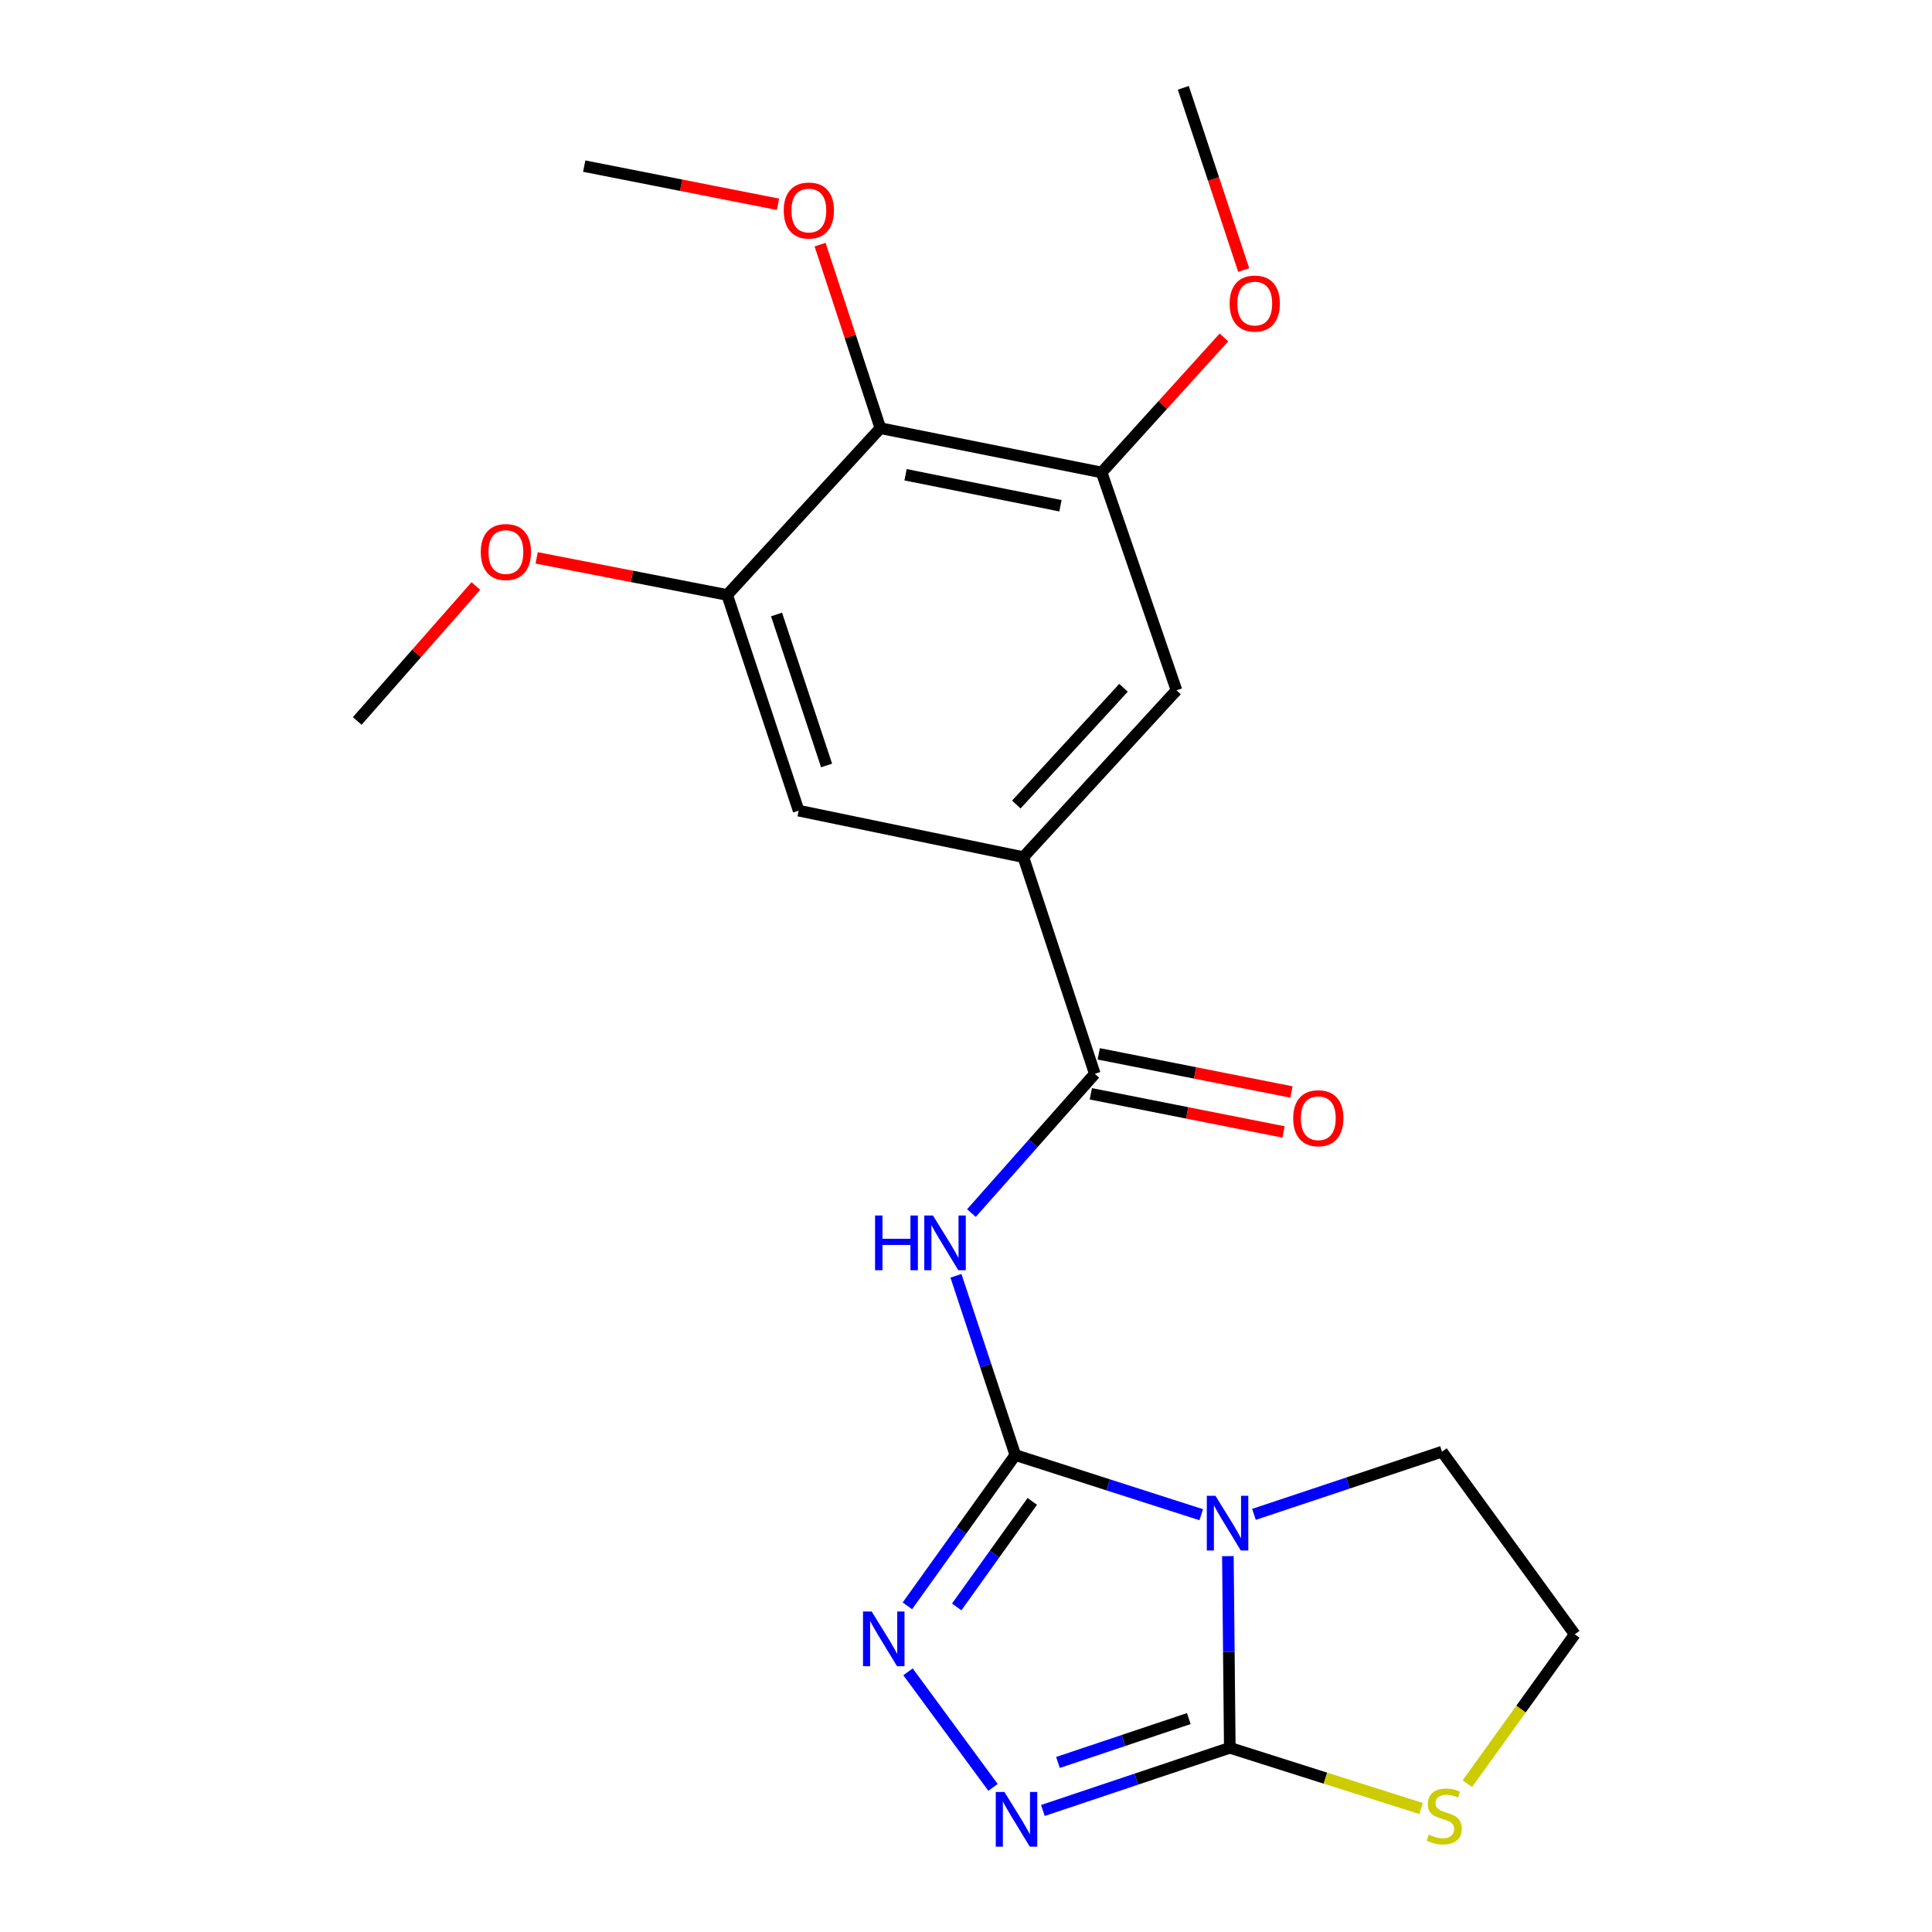 <?xml version='1.0' encoding='iso-8859-1'?>
<svg version='1.1' baseProfile='full'
              xmlns='http://www.w3.org/2000/svg'
                      xmlns:rdkit='http://www.rdkit.org/xml'
                      xmlns:xlink='http://www.w3.org/1999/xlink'
                  xml:space='preserve'
width='1000px' height='1000px' viewBox='0 0 1000 1000'>
<!-- END OF HEADER -->
<rect style='opacity:1.0;fill:#FFFFFF;stroke:none' width='1000' height='1000' x='0' y='0'> </rect>
<path class='bond-0' d='M 525.537,753.137 L 573.646,768.575' style='fill:none;fill-rule:evenodd;stroke:#000000;stroke-width:6px;stroke-linecap:butt;stroke-linejoin:miter;stroke-opacity:1' />
<path class='bond-0' d='M 573.646,768.575 L 621.756,784.013' style='fill:none;fill-rule:evenodd;stroke:#0000FF;stroke-width:6px;stroke-linecap:butt;stroke-linejoin:miter;stroke-opacity:1' />
<path class='bond-2' d='M 525.537,753.137 L 510.169,706.748' style='fill:none;fill-rule:evenodd;stroke:#000000;stroke-width:6px;stroke-linecap:butt;stroke-linejoin:miter;stroke-opacity:1' />
<path class='bond-2' d='M 510.169,706.748 L 494.802,660.358' style='fill:none;fill-rule:evenodd;stroke:#0000FF;stroke-width:6px;stroke-linecap:butt;stroke-linejoin:miter;stroke-opacity:1' />
<path class='bond-3' d='M 525.537,753.137 L 497.6,792.16' style='fill:none;fill-rule:evenodd;stroke:#000000;stroke-width:6px;stroke-linecap:butt;stroke-linejoin:miter;stroke-opacity:1' />
<path class='bond-3' d='M 497.6,792.16 L 469.662,831.182' style='fill:none;fill-rule:evenodd;stroke:#0000FF;stroke-width:6px;stroke-linecap:butt;stroke-linejoin:miter;stroke-opacity:1' />
<path class='bond-3' d='M 534.3,777.118 L 514.744,804.434' style='fill:none;fill-rule:evenodd;stroke:#000000;stroke-width:6px;stroke-linecap:butt;stroke-linejoin:miter;stroke-opacity:1' />
<path class='bond-3' d='M 514.744,804.434 L 495.188,831.75' style='fill:none;fill-rule:evenodd;stroke:#0000FF;stroke-width:6px;stroke-linecap:butt;stroke-linejoin:miter;stroke-opacity:1' />
<path class='bond-1' d='M 635.55,805.452 L 636.045,855.055' style='fill:none;fill-rule:evenodd;stroke:#0000FF;stroke-width:6px;stroke-linecap:butt;stroke-linejoin:miter;stroke-opacity:1' />
<path class='bond-1' d='M 636.045,855.055 L 636.539,904.659' style='fill:none;fill-rule:evenodd;stroke:#000000;stroke-width:6px;stroke-linecap:butt;stroke-linejoin:miter;stroke-opacity:1' />
<path class='bond-14' d='M 649.045,783.831 L 697.713,767.611' style='fill:none;fill-rule:evenodd;stroke:#0000FF;stroke-width:6px;stroke-linecap:butt;stroke-linejoin:miter;stroke-opacity:1' />
<path class='bond-14' d='M 697.713,767.611 L 746.382,751.392' style='fill:none;fill-rule:evenodd;stroke:#000000;stroke-width:6px;stroke-linecap:butt;stroke-linejoin:miter;stroke-opacity:1' />
<path class='bond-10' d='M 636.539,904.659 L 686.039,920.368' style='fill:none;fill-rule:evenodd;stroke:#000000;stroke-width:6px;stroke-linecap:butt;stroke-linejoin:miter;stroke-opacity:1' />
<path class='bond-10' d='M 686.039,920.368 L 735.539,936.077' style='fill:none;fill-rule:evenodd;stroke:#CCCC00;stroke-width:6px;stroke-linecap:butt;stroke-linejoin:miter;stroke-opacity:1' />
<path class='bond-22' d='M 636.539,904.659 L 588.168,920.878' style='fill:none;fill-rule:evenodd;stroke:#000000;stroke-width:6px;stroke-linecap:butt;stroke-linejoin:miter;stroke-opacity:1' />
<path class='bond-22' d='M 588.168,920.878 L 539.797,937.098' style='fill:none;fill-rule:evenodd;stroke:#0000FF;stroke-width:6px;stroke-linecap:butt;stroke-linejoin:miter;stroke-opacity:1' />
<path class='bond-22' d='M 615.325,889.533 L 581.465,900.887' style='fill:none;fill-rule:evenodd;stroke:#000000;stroke-width:6px;stroke-linecap:butt;stroke-linejoin:miter;stroke-opacity:1' />
<path class='bond-22' d='M 581.465,900.887 L 547.605,912.241' style='fill:none;fill-rule:evenodd;stroke:#0000FF;stroke-width:6px;stroke-linecap:butt;stroke-linejoin:miter;stroke-opacity:1' />
<path class='bond-5' d='M 502.815,627.885 L 534.74,591.849' style='fill:none;fill-rule:evenodd;stroke:#0000FF;stroke-width:6px;stroke-linecap:butt;stroke-linejoin:miter;stroke-opacity:1' />
<path class='bond-5' d='M 534.74,591.849 L 566.665,555.814' style='fill:none;fill-rule:evenodd;stroke:#000000;stroke-width:6px;stroke-linecap:butt;stroke-linejoin:miter;stroke-opacity:1' />
<path class='bond-4' d='M 469.98,865.326 L 513.986,925.146' style='fill:none;fill-rule:evenodd;stroke:#0000FF;stroke-width:6px;stroke-linecap:butt;stroke-linejoin:miter;stroke-opacity:1' />
<path class='bond-6' d='M 566.665,555.814 L 529.683,443.64' style='fill:none;fill-rule:evenodd;stroke:#000000;stroke-width:6px;stroke-linecap:butt;stroke-linejoin:miter;stroke-opacity:1' />
<path class='bond-13' d='M 564.618,566.156 L 614.488,576.027' style='fill:none;fill-rule:evenodd;stroke:#000000;stroke-width:6px;stroke-linecap:butt;stroke-linejoin:miter;stroke-opacity:1' />
<path class='bond-13' d='M 614.488,576.027 L 664.357,585.899' style='fill:none;fill-rule:evenodd;stroke:#FF0000;stroke-width:6px;stroke-linecap:butt;stroke-linejoin:miter;stroke-opacity:1' />
<path class='bond-13' d='M 568.712,545.472 L 618.582,555.344' style='fill:none;fill-rule:evenodd;stroke:#000000;stroke-width:6px;stroke-linecap:butt;stroke-linejoin:miter;stroke-opacity:1' />
<path class='bond-13' d='M 618.582,555.344 L 668.452,565.216' style='fill:none;fill-rule:evenodd;stroke:#FF0000;stroke-width:6px;stroke-linecap:butt;stroke-linejoin:miter;stroke-opacity:1' />
<path class='bond-11' d='M 529.683,443.64 L 413.374,419.591' style='fill:none;fill-rule:evenodd;stroke:#000000;stroke-width:6px;stroke-linecap:butt;stroke-linejoin:miter;stroke-opacity:1' />
<path class='bond-12' d='M 529.683,443.64 L 608.953,357.307' style='fill:none;fill-rule:evenodd;stroke:#000000;stroke-width:6px;stroke-linecap:butt;stroke-linejoin:miter;stroke-opacity:1' />
<path class='bond-12' d='M 526.042,416.429 L 581.531,355.996' style='fill:none;fill-rule:evenodd;stroke:#000000;stroke-width:6px;stroke-linecap:butt;stroke-linejoin:miter;stroke-opacity:1' />
<path class='bond-7' d='M 455.674,221.623 L 570.202,244.547' style='fill:none;fill-rule:evenodd;stroke:#000000;stroke-width:6px;stroke-linecap:butt;stroke-linejoin:miter;stroke-opacity:1' />
<path class='bond-7' d='M 468.715,245.736 L 548.885,261.784' style='fill:none;fill-rule:evenodd;stroke:#000000;stroke-width:6px;stroke-linecap:butt;stroke-linejoin:miter;stroke-opacity:1' />
<path class='bond-15' d='M 455.674,221.623 L 440.076,174.118' style='fill:none;fill-rule:evenodd;stroke:#000000;stroke-width:6px;stroke-linecap:butt;stroke-linejoin:miter;stroke-opacity:1' />
<path class='bond-15' d='M 440.076,174.118 L 424.478,126.613' style='fill:none;fill-rule:evenodd;stroke:#FF0000;stroke-width:6px;stroke-linecap:butt;stroke-linejoin:miter;stroke-opacity:1' />
<path class='bond-24' d='M 455.674,221.623 L 376.381,307.944' style='fill:none;fill-rule:evenodd;stroke:#000000;stroke-width:6px;stroke-linecap:butt;stroke-linejoin:miter;stroke-opacity:1' />
<path class='bond-8' d='M 376.381,307.944 L 413.374,419.591' style='fill:none;fill-rule:evenodd;stroke:#000000;stroke-width:6px;stroke-linecap:butt;stroke-linejoin:miter;stroke-opacity:1' />
<path class='bond-8' d='M 401.946,318.059 L 427.841,396.212' style='fill:none;fill-rule:evenodd;stroke:#000000;stroke-width:6px;stroke-linecap:butt;stroke-linejoin:miter;stroke-opacity:1' />
<path class='bond-17' d='M 376.381,307.944 L 327.076,298.347' style='fill:none;fill-rule:evenodd;stroke:#000000;stroke-width:6px;stroke-linecap:butt;stroke-linejoin:miter;stroke-opacity:1' />
<path class='bond-17' d='M 327.076,298.347 L 277.77,288.75' style='fill:none;fill-rule:evenodd;stroke:#FF0000;stroke-width:6px;stroke-linecap:butt;stroke-linejoin:miter;stroke-opacity:1' />
<path class='bond-9' d='M 570.202,244.547 L 608.953,357.307' style='fill:none;fill-rule:evenodd;stroke:#000000;stroke-width:6px;stroke-linecap:butt;stroke-linejoin:miter;stroke-opacity:1' />
<path class='bond-16' d='M 570.202,244.547 L 601.855,209.601' style='fill:none;fill-rule:evenodd;stroke:#000000;stroke-width:6px;stroke-linecap:butt;stroke-linejoin:miter;stroke-opacity:1' />
<path class='bond-16' d='M 601.855,209.601 L 633.508,174.654' style='fill:none;fill-rule:evenodd;stroke:#FF0000;stroke-width:6px;stroke-linecap:butt;stroke-linejoin:miter;stroke-opacity:1' />
<path class='bond-23' d='M 759.503,923.233 L 787.3,884.579' style='fill:none;fill-rule:evenodd;stroke:#CCCC00;stroke-width:6px;stroke-linecap:butt;stroke-linejoin:miter;stroke-opacity:1' />
<path class='bond-23' d='M 787.3,884.579 L 815.097,845.924' style='fill:none;fill-rule:evenodd;stroke:#000000;stroke-width:6px;stroke-linecap:butt;stroke-linejoin:miter;stroke-opacity:1' />
<path class='bond-18' d='M 746.382,751.392 L 815.097,845.924' style='fill:none;fill-rule:evenodd;stroke:#000000;stroke-width:6px;stroke-linecap:butt;stroke-linejoin:miter;stroke-opacity:1' />
<path class='bond-19' d='M 402.695,105.742 L 352.539,95.864' style='fill:none;fill-rule:evenodd;stroke:#FF0000;stroke-width:6px;stroke-linecap:butt;stroke-linejoin:miter;stroke-opacity:1' />
<path class='bond-19' d='M 352.539,95.864 L 302.383,85.985' style='fill:none;fill-rule:evenodd;stroke:#000000;stroke-width:6px;stroke-linecap:butt;stroke-linejoin:miter;stroke-opacity:1' />
<path class='bond-20' d='M 643.74,139.784 L 628.109,92.619' style='fill:none;fill-rule:evenodd;stroke:#FF0000;stroke-width:6px;stroke-linecap:butt;stroke-linejoin:miter;stroke-opacity:1' />
<path class='bond-20' d='M 628.109,92.619 L 612.479,45.455' style='fill:none;fill-rule:evenodd;stroke:#000000;stroke-width:6px;stroke-linecap:butt;stroke-linejoin:miter;stroke-opacity:1' />
<path class='bond-21' d='M 246.313,303.325 L 215.608,338.246' style='fill:none;fill-rule:evenodd;stroke:#FF0000;stroke-width:6px;stroke-linecap:butt;stroke-linejoin:miter;stroke-opacity:1' />
<path class='bond-21' d='M 215.608,338.246 L 184.903,373.168' style='fill:none;fill-rule:evenodd;stroke:#000000;stroke-width:6px;stroke-linecap:butt;stroke-linejoin:miter;stroke-opacity:1' />
<path  class='atom-1' d='M 629.12 774.225
L 638.4 789.225
Q 639.32 790.705, 640.8 793.385
Q 642.28 796.065, 642.36 796.225
L 642.36 774.225
L 646.12 774.225
L 646.12 802.545
L 642.24 802.545
L 632.28 786.145
Q 631.12 784.225, 629.88 782.025
Q 628.68 779.825, 628.32 779.145
L 628.32 802.545
L 624.64 802.545
L 624.64 774.225
L 629.12 774.225
' fill='#0000FF'/>
<path  class='atom-3' d='M 452.933 629.146
L 456.773 629.146
L 456.773 641.186
L 471.253 641.186
L 471.253 629.146
L 475.093 629.146
L 475.093 657.466
L 471.253 657.466
L 471.253 644.386
L 456.773 644.386
L 456.773 657.466
L 452.933 657.466
L 452.933 629.146
' fill='#0000FF'/>
<path  class='atom-3' d='M 482.893 629.146
L 492.173 644.146
Q 493.093 645.626, 494.573 648.306
Q 496.053 650.986, 496.133 651.146
L 496.133 629.146
L 499.893 629.146
L 499.893 657.466
L 496.013 657.466
L 486.053 641.066
Q 484.893 639.146, 483.653 636.946
Q 482.453 634.746, 482.093 634.066
L 482.093 657.466
L 478.413 657.466
L 478.413 629.146
L 482.893 629.146
' fill='#0000FF'/>
<path  class='atom-4' d='M 451.171 834.107
L 460.451 849.107
Q 461.371 850.587, 462.851 853.267
Q 464.331 855.947, 464.411 856.107
L 464.411 834.107
L 468.171 834.107
L 468.171 862.427
L 464.291 862.427
L 454.331 846.027
Q 453.171 844.107, 451.931 841.907
Q 450.731 839.707, 450.371 839.027
L 450.371 862.427
L 446.691 862.427
L 446.691 834.107
L 451.171 834.107
' fill='#0000FF'/>
<path  class='atom-5' d='M 519.886 927.515
L 529.166 942.515
Q 530.086 943.995, 531.566 946.675
Q 533.046 949.355, 533.126 949.515
L 533.126 927.515
L 536.886 927.515
L 536.886 955.835
L 533.006 955.835
L 523.046 939.435
Q 521.886 937.515, 520.646 935.315
Q 519.446 933.115, 519.086 932.435
L 519.086 955.835
L 515.406 955.835
L 515.406 927.515
L 519.886 927.515
' fill='#0000FF'/>
<path  class='atom-11' d='M 739.53 949.603
Q 739.85 949.723, 741.17 950.283
Q 742.49 950.843, 743.93 951.203
Q 745.41 951.523, 746.85 951.523
Q 749.53 951.523, 751.09 950.243
Q 752.65 948.923, 752.65 946.643
Q 752.65 945.083, 751.85 944.123
Q 751.09 943.163, 749.89 942.643
Q 748.69 942.123, 746.69 941.523
Q 744.17 940.763, 742.65 940.043
Q 741.17 939.323, 740.09 937.803
Q 739.05 936.283, 739.05 933.723
Q 739.05 930.163, 741.45 927.963
Q 743.89 925.763, 748.69 925.763
Q 751.97 925.763, 755.69 927.323
L 754.77 930.403
Q 751.37 929.003, 748.81 929.003
Q 746.05 929.003, 744.53 930.163
Q 743.01 931.283, 743.05 933.243
Q 743.05 934.763, 743.81 935.683
Q 744.61 936.603, 745.73 937.123
Q 746.89 937.643, 748.81 938.243
Q 751.37 939.043, 752.89 939.843
Q 754.41 940.643, 755.49 942.283
Q 756.61 943.883, 756.61 946.643
Q 756.61 950.563, 753.97 952.683
Q 751.37 954.763, 747.01 954.763
Q 744.49 954.763, 742.57 954.203
Q 740.69 953.683, 738.45 952.763
L 739.53 949.603
' fill='#CCCC00'/>
<path  class='atom-14' d='M 669.353 578.795
Q 669.353 571.995, 672.713 568.195
Q 676.073 564.395, 682.353 564.395
Q 688.633 564.395, 691.993 568.195
Q 695.353 571.995, 695.353 578.795
Q 695.353 585.675, 691.953 589.595
Q 688.553 593.475, 682.353 593.475
Q 676.113 593.475, 672.713 589.595
Q 669.353 585.715, 669.353 578.795
M 682.353 590.275
Q 686.673 590.275, 688.993 587.395
Q 691.353 584.475, 691.353 578.795
Q 691.353 573.235, 688.993 570.435
Q 686.673 567.595, 682.353 567.595
Q 678.033 567.595, 675.673 570.395
Q 673.353 573.195, 673.353 578.795
Q 673.353 584.515, 675.673 587.395
Q 678.033 590.275, 682.353 590.275
' fill='#FF0000'/>
<path  class='atom-16' d='M 405.657 108.966
Q 405.657 102.166, 409.017 98.366
Q 412.377 94.566, 418.657 94.566
Q 424.937 94.566, 428.297 98.366
Q 431.657 102.166, 431.657 108.966
Q 431.657 115.846, 428.257 119.766
Q 424.857 123.646, 418.657 123.646
Q 412.417 123.646, 409.017 119.766
Q 405.657 115.886, 405.657 108.966
M 418.657 120.446
Q 422.977 120.446, 425.297 117.566
Q 427.657 114.646, 427.657 108.966
Q 427.657 103.406, 425.297 100.606
Q 422.977 97.766, 418.657 97.766
Q 414.337 97.766, 411.977 100.566
Q 409.657 103.366, 409.657 108.966
Q 409.657 114.686, 411.977 117.566
Q 414.337 120.446, 418.657 120.446
' fill='#FF0000'/>
<path  class='atom-17' d='M 636.46 157.123
Q 636.46 150.323, 639.82 146.523
Q 643.18 142.723, 649.46 142.723
Q 655.74 142.723, 659.1 146.523
Q 662.46 150.323, 662.46 157.123
Q 662.46 164.003, 659.06 167.923
Q 655.66 171.803, 649.46 171.803
Q 643.22 171.803, 639.82 167.923
Q 636.46 164.043, 636.46 157.123
M 649.46 168.603
Q 653.78 168.603, 656.1 165.723
Q 658.46 162.803, 658.46 157.123
Q 658.46 151.563, 656.1 148.763
Q 653.78 145.923, 649.46 145.923
Q 645.14 145.923, 642.78 148.723
Q 640.46 151.523, 640.46 157.123
Q 640.46 162.843, 642.78 165.723
Q 645.14 168.603, 649.46 168.603
' fill='#FF0000'/>
<path  class='atom-18' d='M 248.853 285.732
Q 248.853 278.932, 252.213 275.132
Q 255.573 271.332, 261.853 271.332
Q 268.133 271.332, 271.493 275.132
Q 274.853 278.932, 274.853 285.732
Q 274.853 292.612, 271.453 296.532
Q 268.053 300.412, 261.853 300.412
Q 255.613 300.412, 252.213 296.532
Q 248.853 292.652, 248.853 285.732
M 261.853 297.212
Q 266.173 297.212, 268.493 294.332
Q 270.853 291.412, 270.853 285.732
Q 270.853 280.172, 268.493 277.372
Q 266.173 274.532, 261.853 274.532
Q 257.533 274.532, 255.173 277.332
Q 252.853 280.132, 252.853 285.732
Q 252.853 291.452, 255.173 294.332
Q 257.533 297.212, 261.853 297.212
' fill='#FF0000'/>
</svg>
